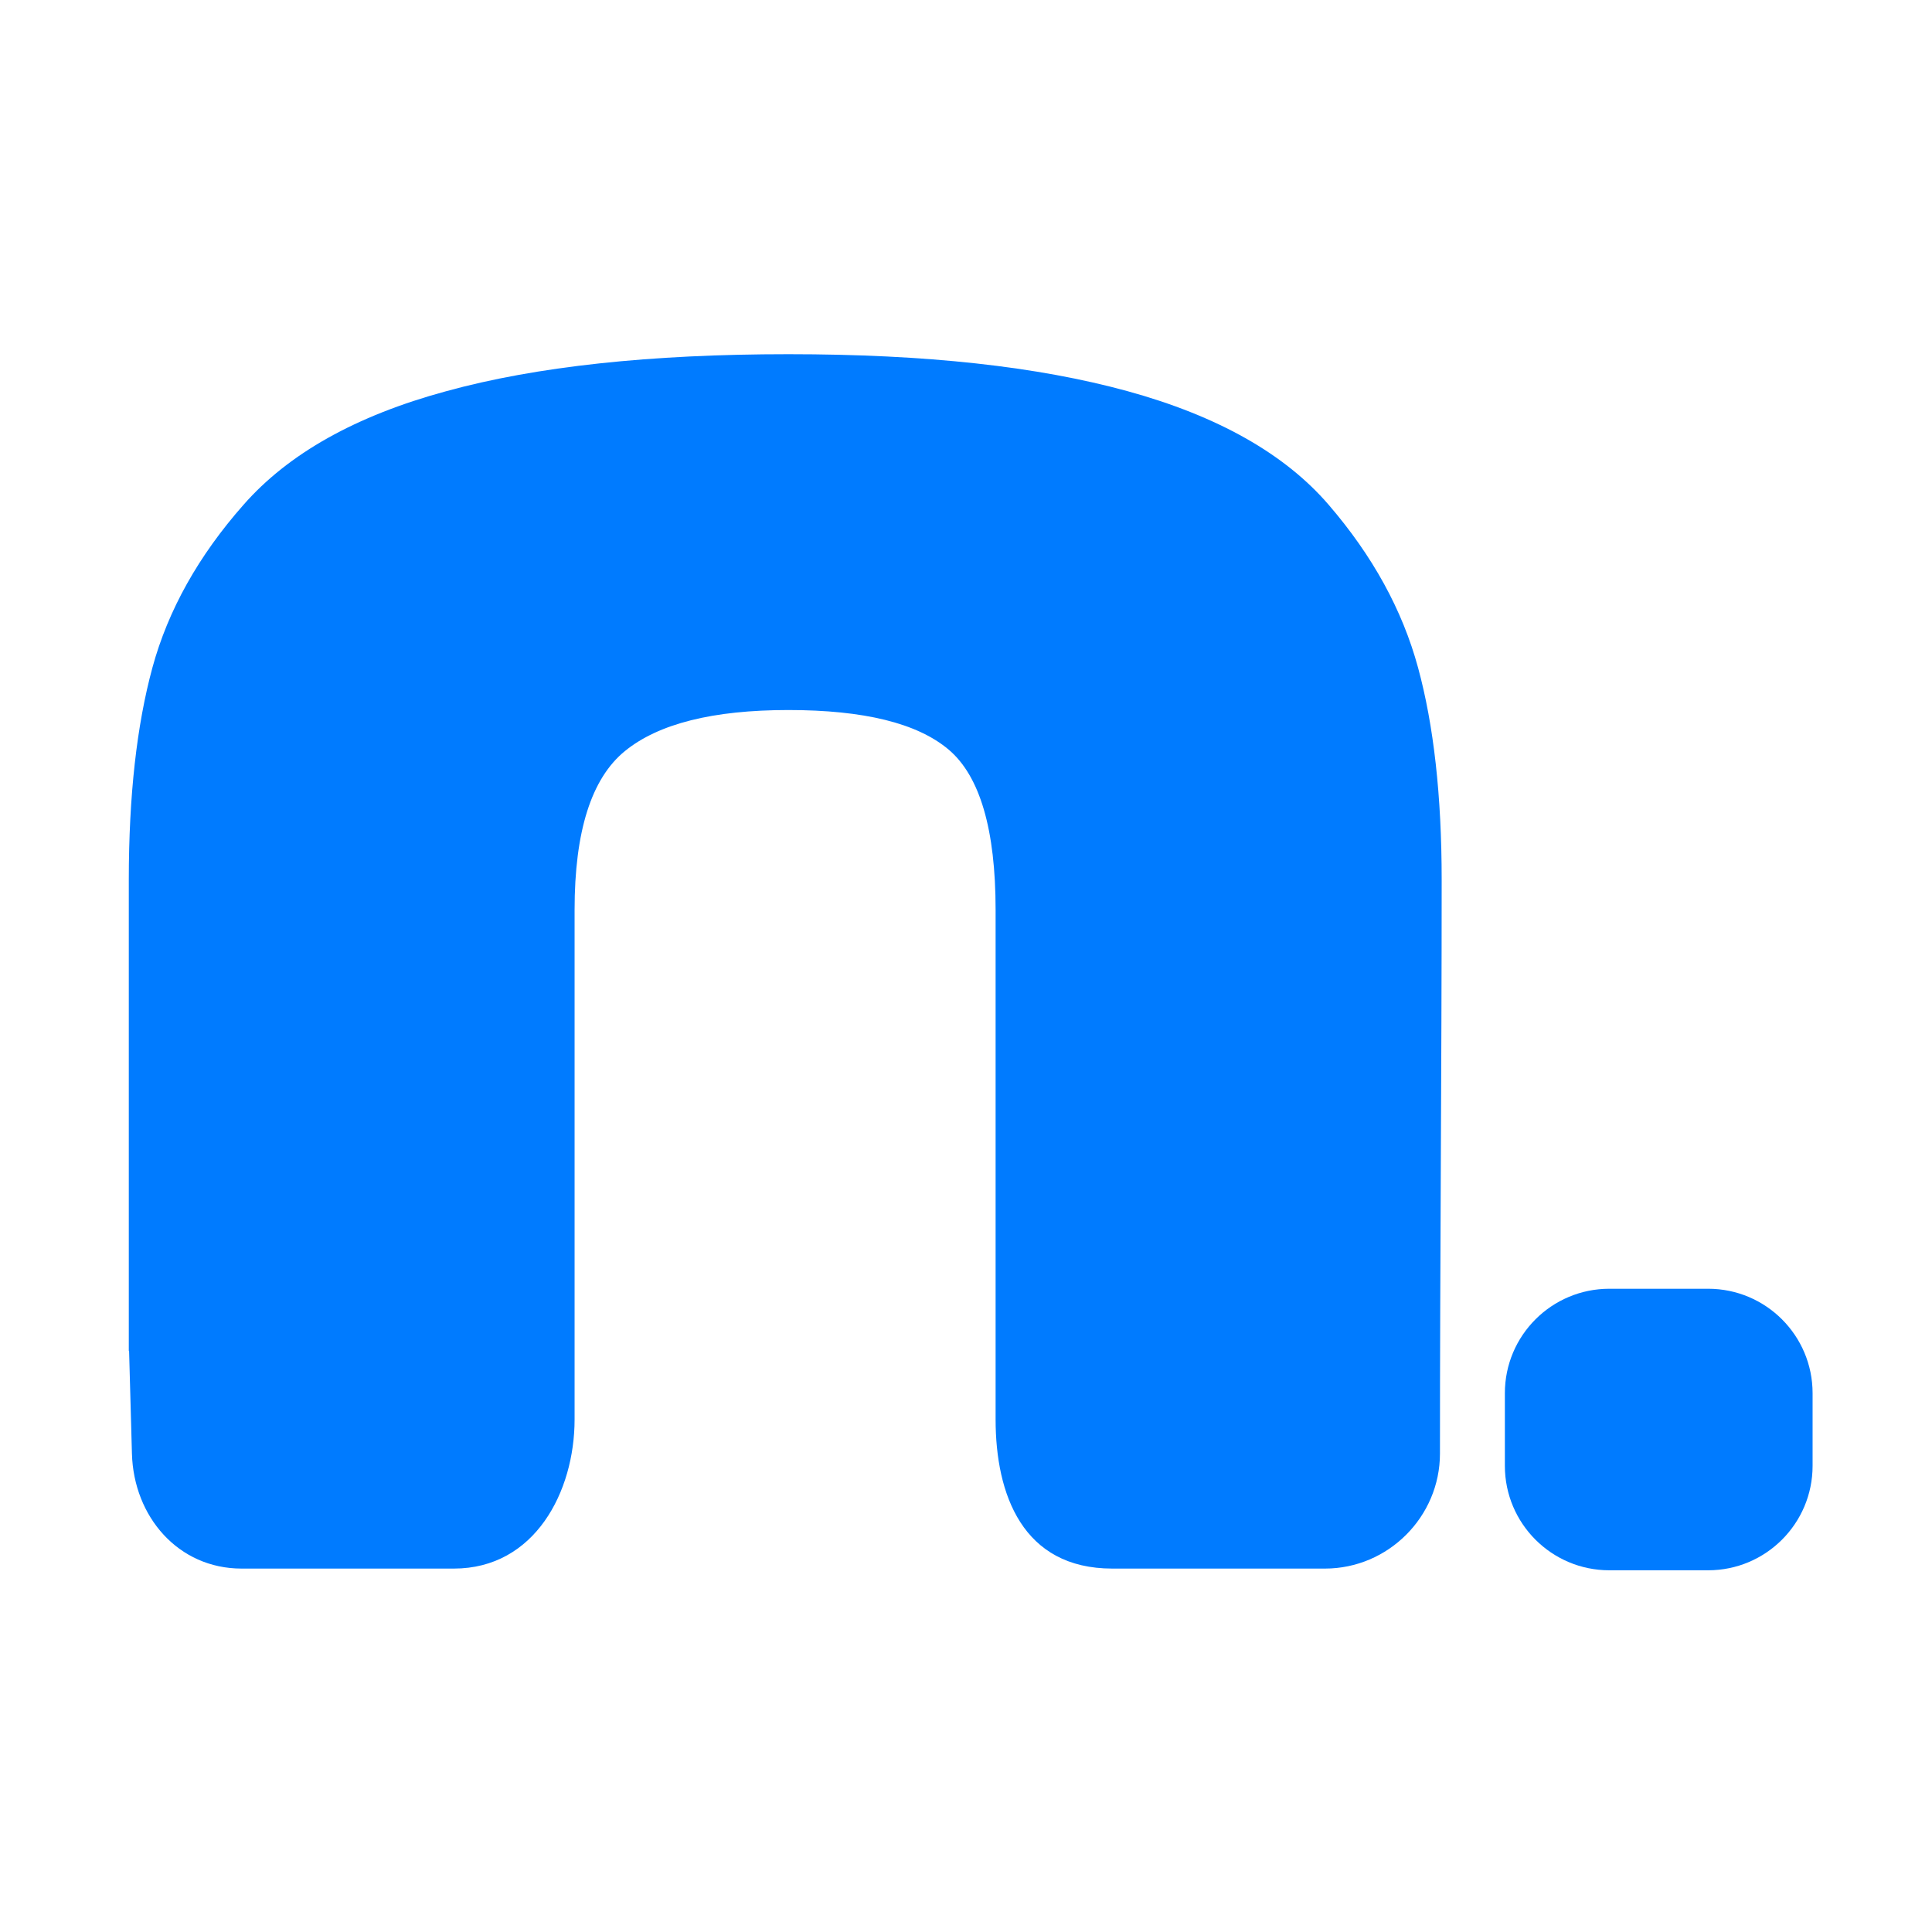 <svg width="180" height="180" viewBox="0 0 180 180" fill="none" xmlns="http://www.w3.org/2000/svg">
<path d="M159.142 120.07H149.939C144.563 120.07 140.205 124.428 140.205 129.804V136.567C140.205 141.942 144.563 146.3 149.939 146.3H159.142C164.517 146.3 168.875 141.942 168.875 136.567V129.804C168.875 124.428 164.517 120.07 159.142 120.07Z" fill="#007BFF"/>
<path fill-rule="evenodd" clip-rule="evenodd" d="M12 125.852V81.959C12 74.135 12.743 67.558 14.201 62.2C15.66 56.843 18.498 51.777 22.688 47.03C26.879 42.256 33.164 38.729 41.572 36.448C49.952 34.14 60.587 33 73.451 33C86.313 33 96.657 34.14 105.064 36.448C113.445 38.755 119.704 42.282 123.788 47.03C127.899 51.804 130.658 56.843 132.116 62.2C133.575 67.558 134.317 74.135 134.317 81.959C134.317 99.781 134.158 117.604 134.158 135.426C134.158 141.314 129.331 146.141 123.444 146.141H103.632C95.278 146.141 92.758 139.245 92.758 132.244V84.77C92.758 77.291 91.299 72.305 88.382 69.838C85.465 67.372 80.479 66.152 73.451 66.152C66.422 66.152 61.357 67.425 58.227 69.971C55.098 72.517 53.533 77.45 53.533 84.77V132.244C53.533 138.98 49.82 146.141 42.288 146.141H22.503C16.615 146.141 12.451 141.314 12.292 135.426L12.027 125.852H12Z" fill="#007BFF"/>
</svg>
